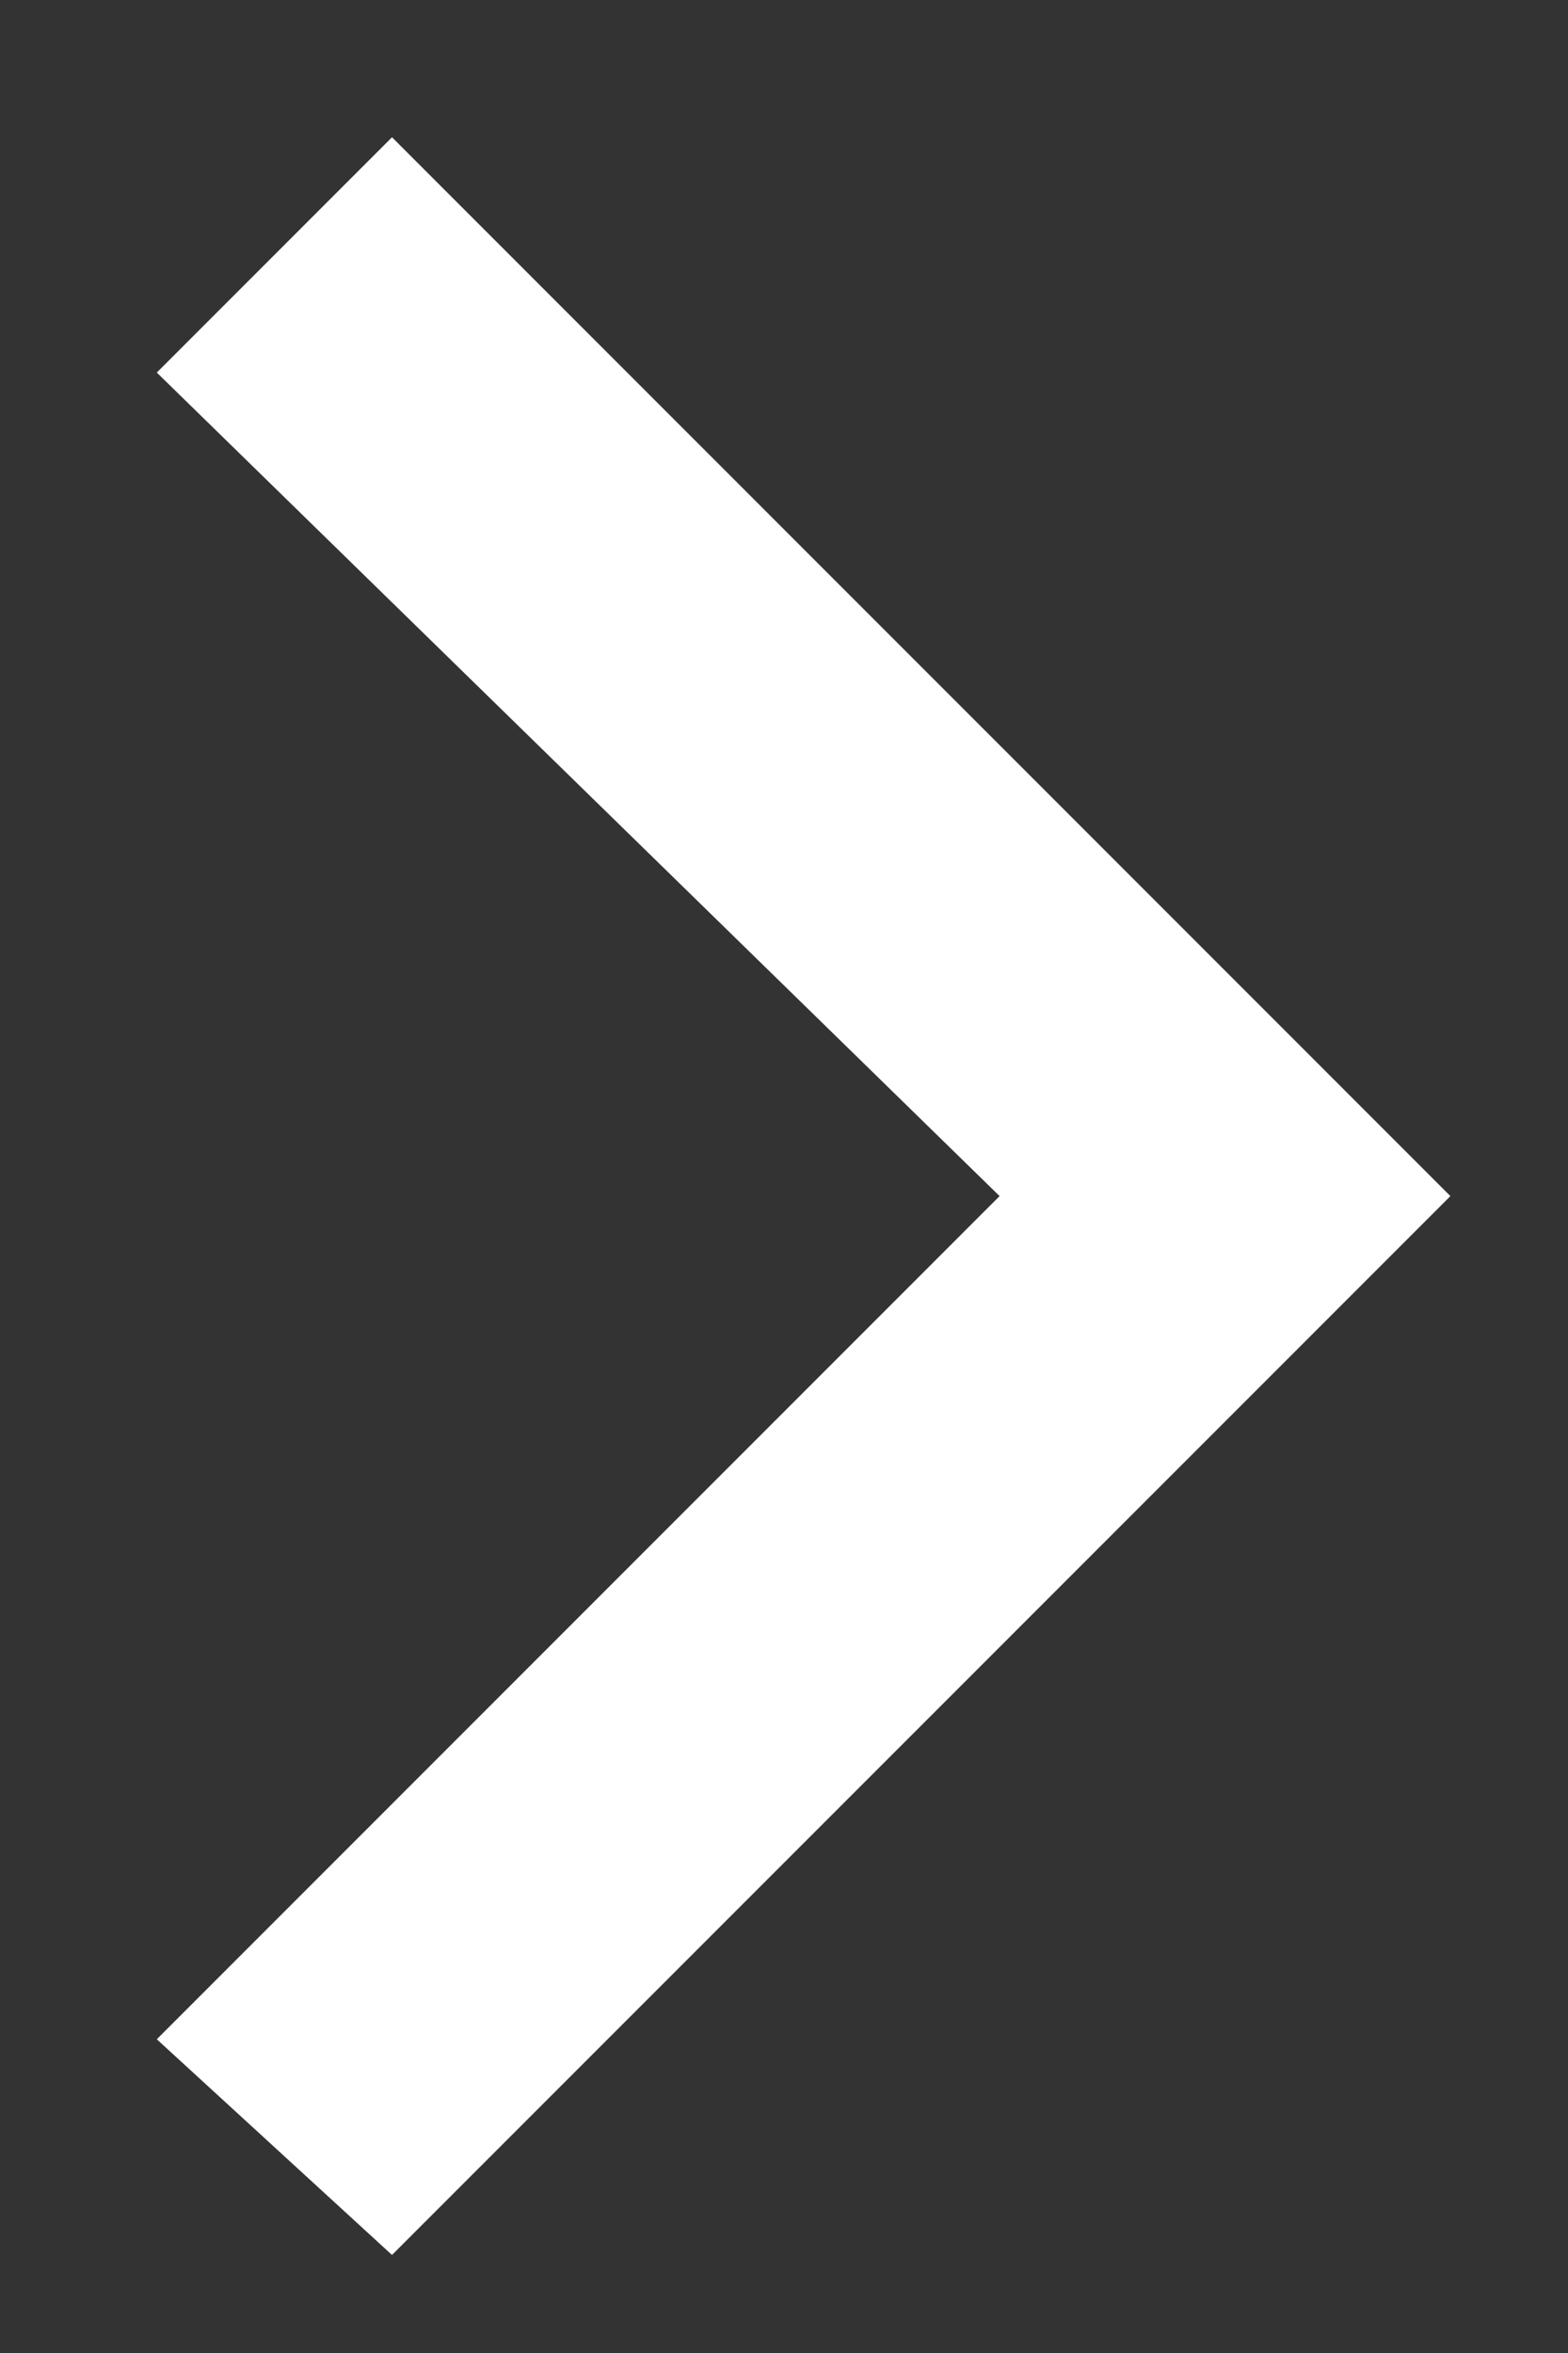 <svg width="8" height="12" viewBox="0 0 8 12" fill="none" xmlns="http://www.w3.org/2000/svg">
<rect x="0" y="0" width="8" height="12" fill="#333333" stroke="none"/>
<path fill-rule="evenodd" clip-rule="evenodd" d="M2 11.5L7.4 6.1L2 0.7L0.8 1.9L5.1 6.1L0.8 10.4L2 11.5Z" fill="white"/>
</svg>
